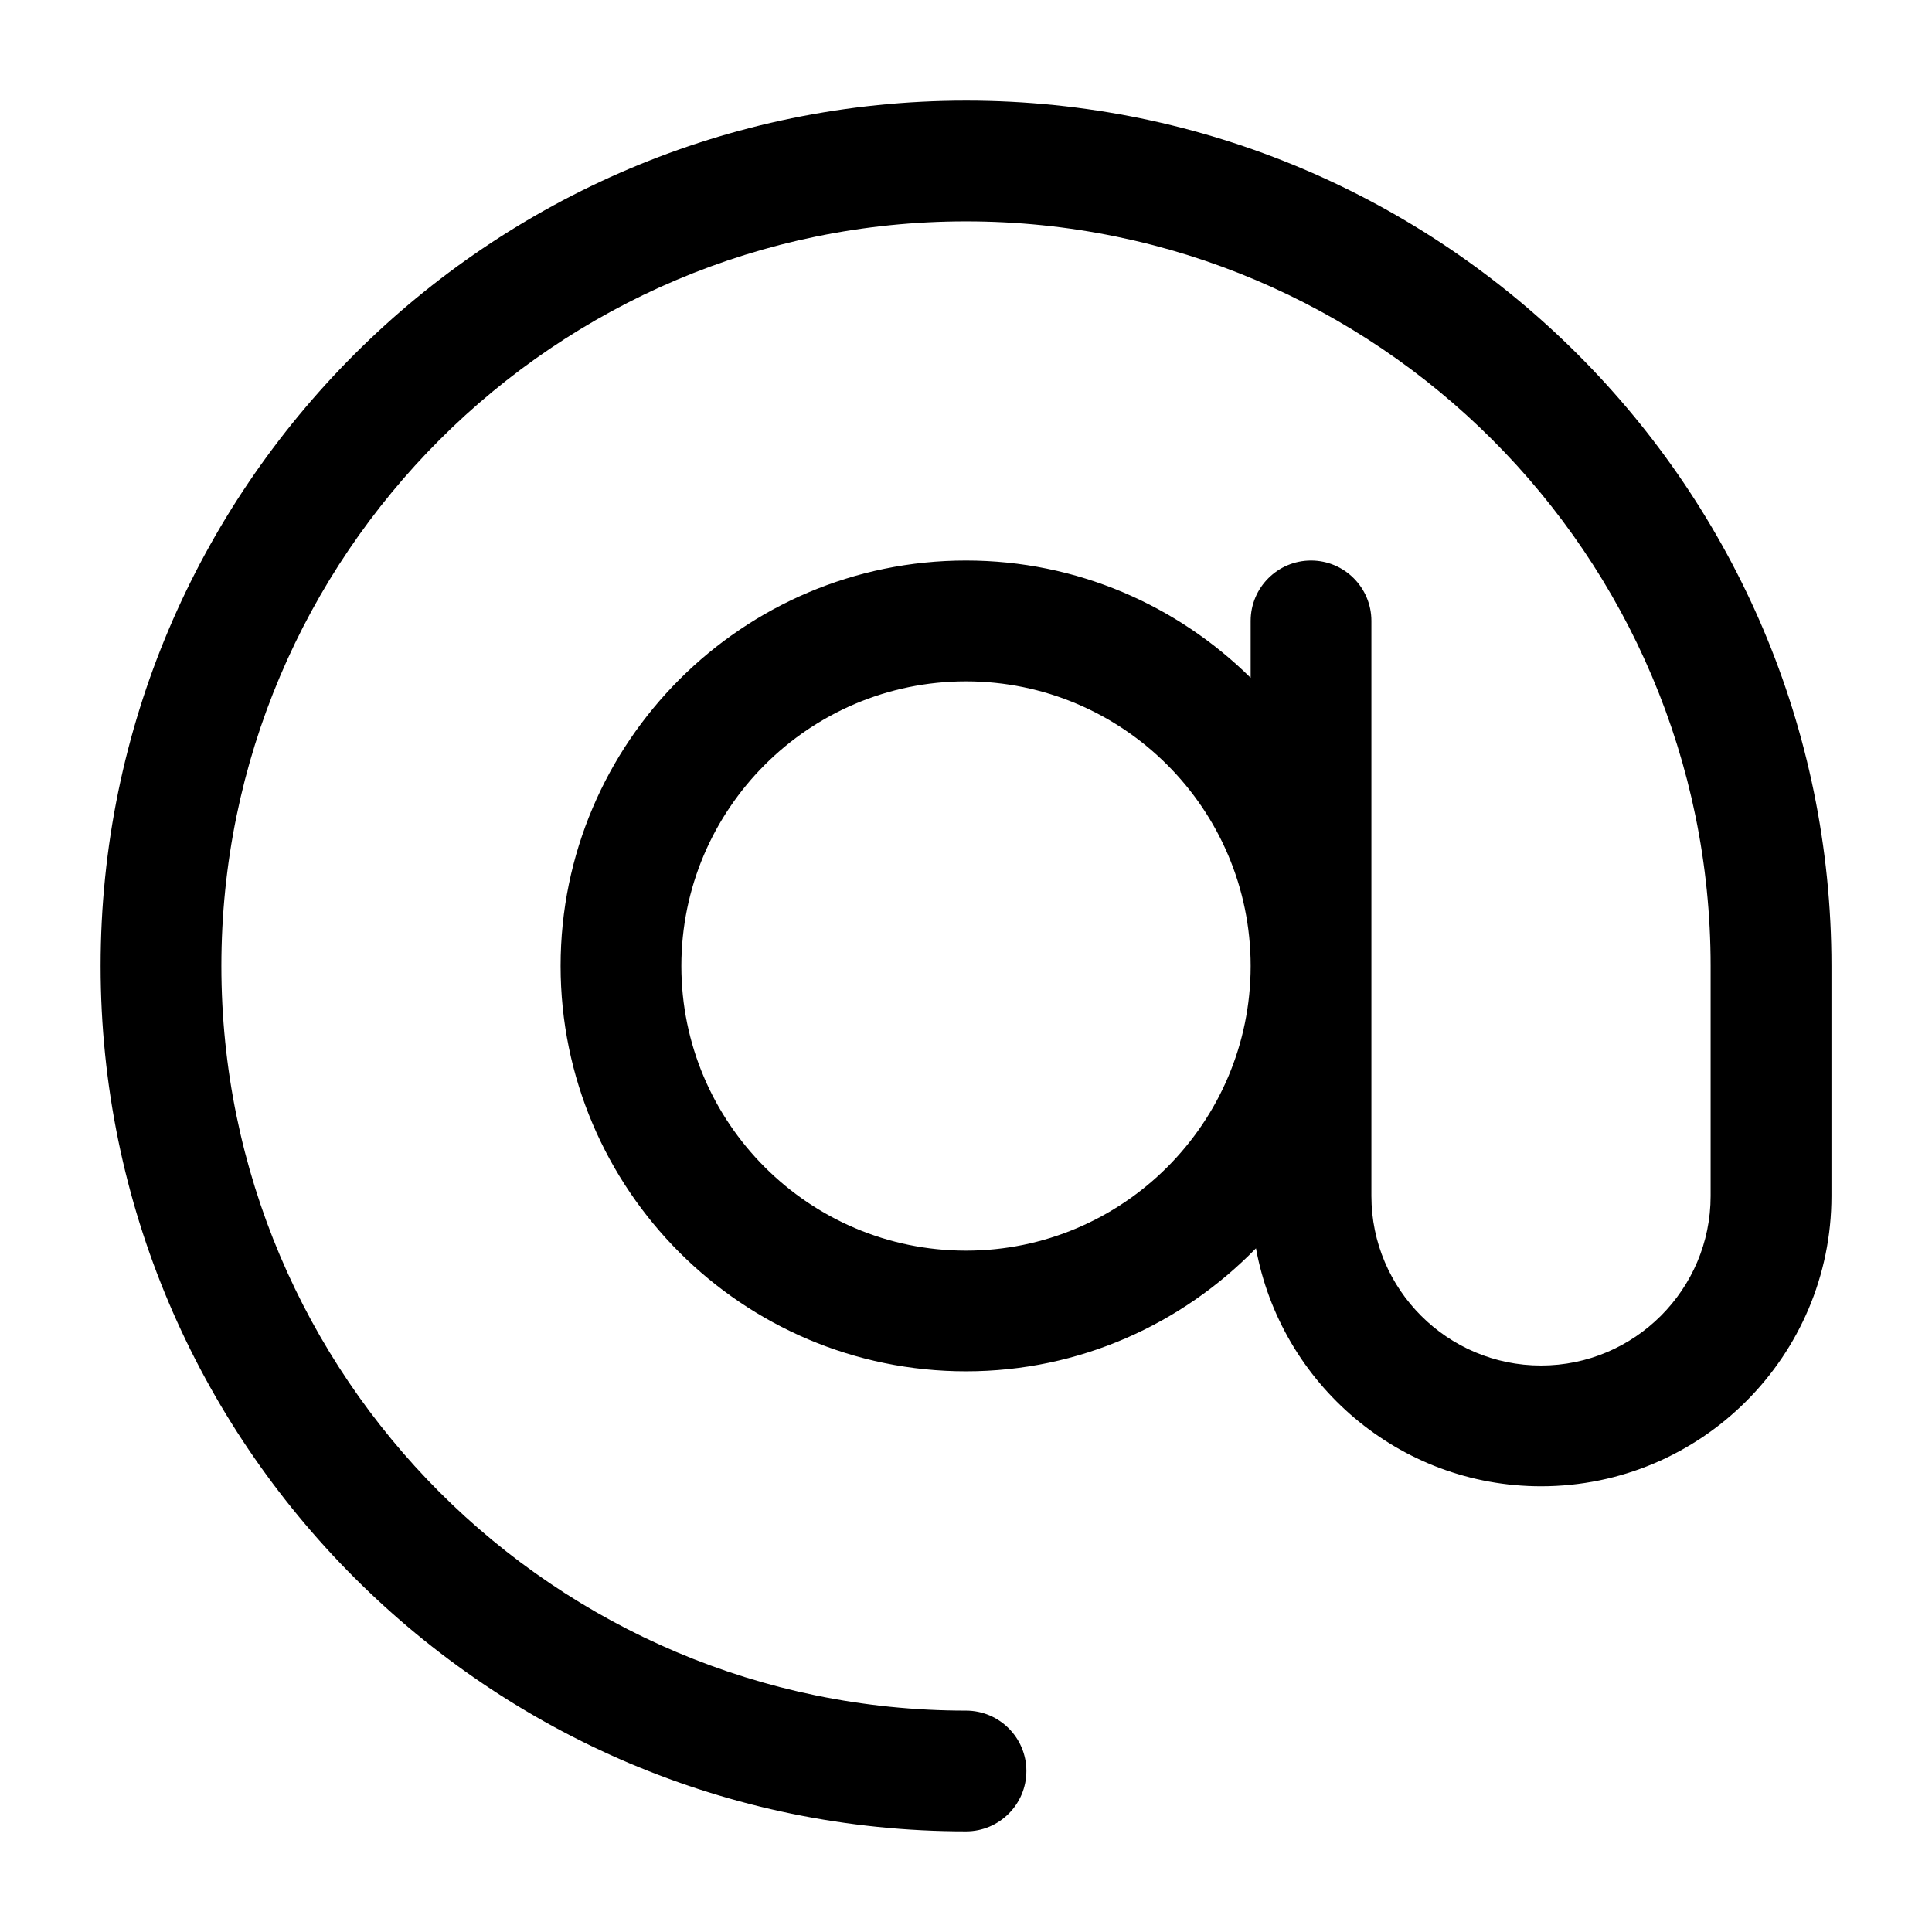 <?xml version="1.0" encoding="UTF-8"?><svg id="a" xmlns="http://www.w3.org/2000/svg" width="24" height="24" viewBox="0 0 24 24"><path d="m12,1.25C6.072,1.25,1.25,6.072,1.25,12s4.822,10.75,10.75,10.75c.414,0,.75-.336.75-.75s-.336-.75-.75-.75c-5.101,0-9.25-4.149-9.25-9.25S6.899,2.75,12,2.75s9.25,4.149,9.25,9.25v2.857c0,1.161-.945,2.106-2.107,2.106-1.162,0-2.107-.945-2.107-2.106v-7.144c0-.414-.336-.75-.75-.75s-.75.336-.75.75v.707c-.91-.899-2.158-1.457-3.536-1.457-2.777,0-5.036,2.259-5.036,5.036s2.259,5.036,5.036,5.036c1.412,0,2.686-.588,3.602-1.528.308,1.678,1.775,2.956,3.542,2.956,1.989,0,3.607-1.618,3.607-3.606v-2.857c0-5.928-4.822-10.75-10.75-10.75Zm0,14.286c-1.95,0-3.536-1.586-3.536-3.536s1.586-3.536,3.536-3.536,3.536,1.586,3.536,3.536-1.586,3.536-3.536,3.536Z" stroke-width="0"/></svg>